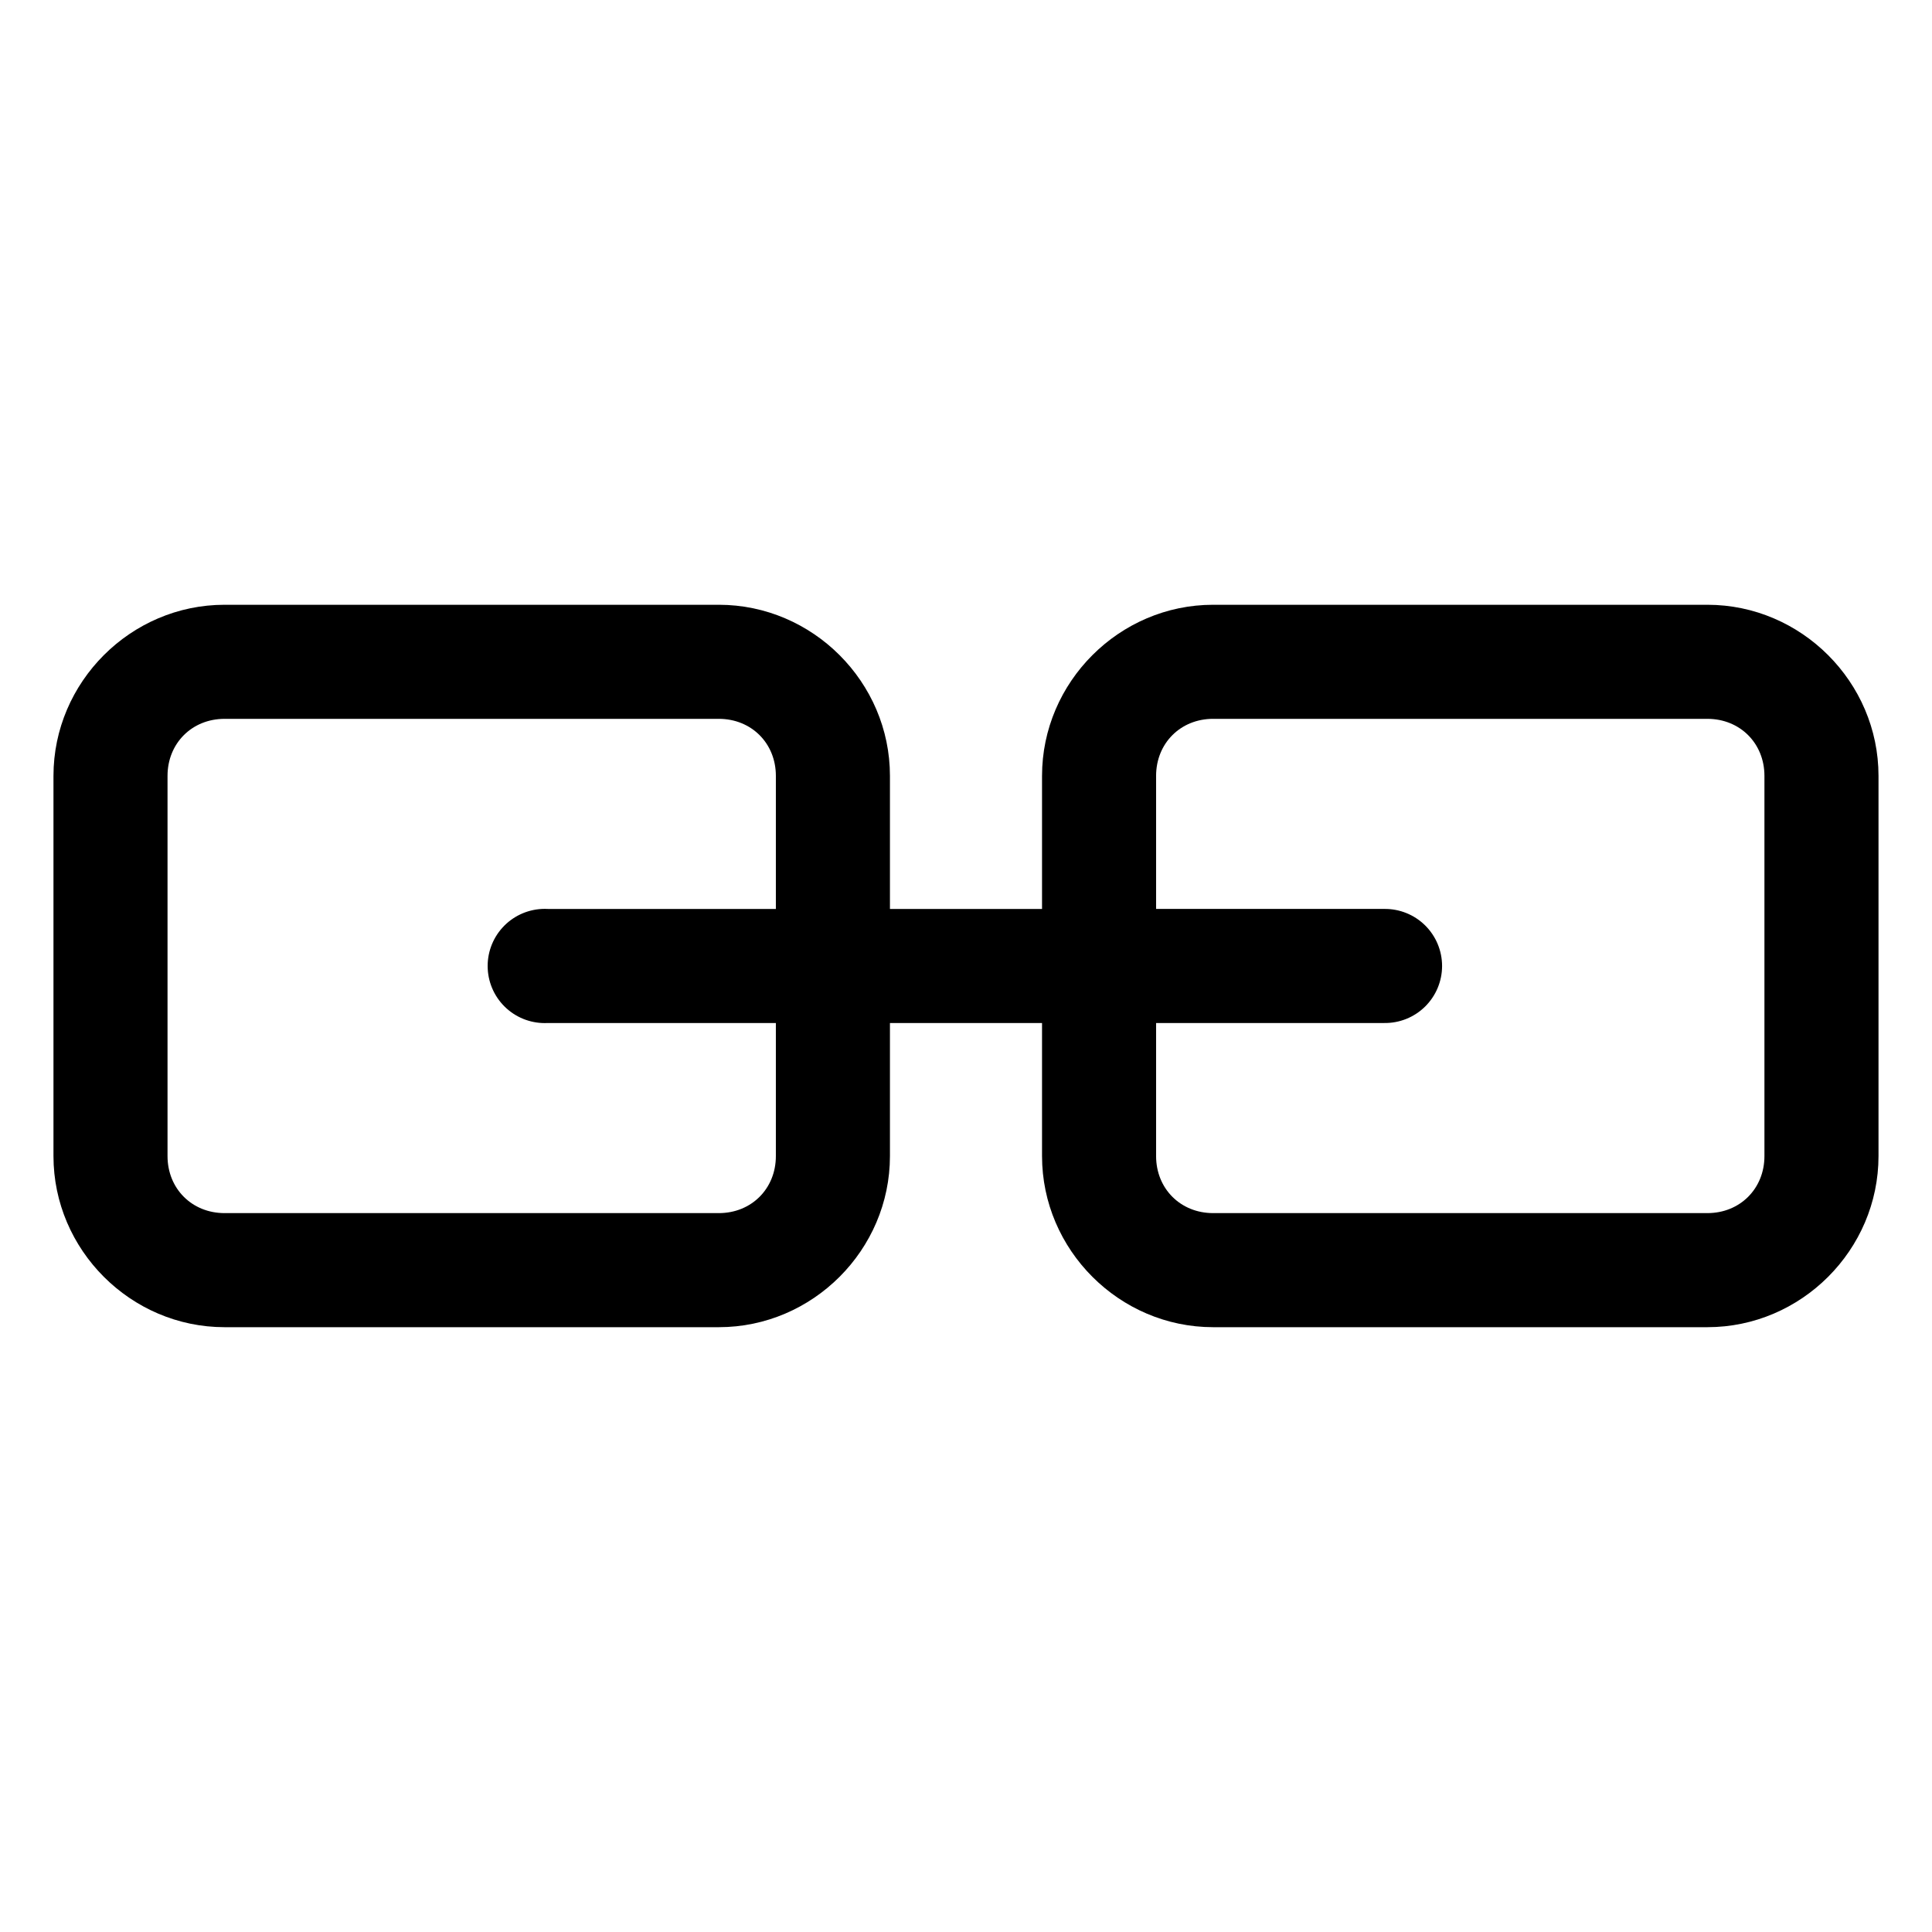 <?xml version="1.0" encoding="UTF-8"?>
<!-- Uploaded to: ICON Repo, www.svgrepo.com, Generator: ICON Repo Mixer Tools -->
<svg fill="#000000" width="800px" height="800px" version="1.1" viewBox="144 144 512 512" xmlns="http://www.w3.org/2000/svg">
 <path d="m203.51 304.27c-24.859 0-45.34 20.484-45.34 45.344v100.76c0 24.859 20.48 45.344 45.34 45.344h130.99c24.859 0 45.344-20.484 45.344-45.344v-35.266h40.305v35.266c0 24.859 20.484 45.344 45.34 45.344h130.99c24.859 0 45.344-20.484 45.344-45.344v-100.76c0-24.859-20.484-45.344-45.344-45.344h-130.99c-24.855 0-45.34 20.484-45.34 45.344v35.266h-40.305v-35.266c0-24.859-20.484-45.344-45.344-45.344zm0 30.23h130.99c8.633 0 15.113 6.481 15.113 15.113v35.266h-60.457c-0.523-0.027-1.051-0.027-1.574 0-4.008 0.211-7.769 2-10.457 4.984-2.688 2.981-4.082 6.91-3.871 10.918 0.207 4.008 2 7.773 4.984 10.457 2.981 2.688 6.91 4.082 10.918 3.871h60.457v35.266c0 8.637-6.481 15.113-15.113 15.113h-130.99c-8.633 0-15.113-6.477-15.113-15.113v-100.76c0-8.633 6.481-15.113 15.113-15.113zm261.98 0h130.99c8.633 0 15.113 6.481 15.113 15.113v100.76c0 8.637-6.481 15.113-15.113 15.113h-130.99c-8.633 0-15.113-6.477-15.113-15.113v-35.266h60.457c4.047 0.059 7.945-1.512 10.828-4.352 2.879-2.84 4.504-6.719 4.504-10.762 0-4.047-1.625-7.926-4.504-10.766-2.883-2.84-6.781-4.406-10.828-4.352h-60.457v-35.266c0-8.633 6.481-15.113 15.113-15.113z"/>
</svg>